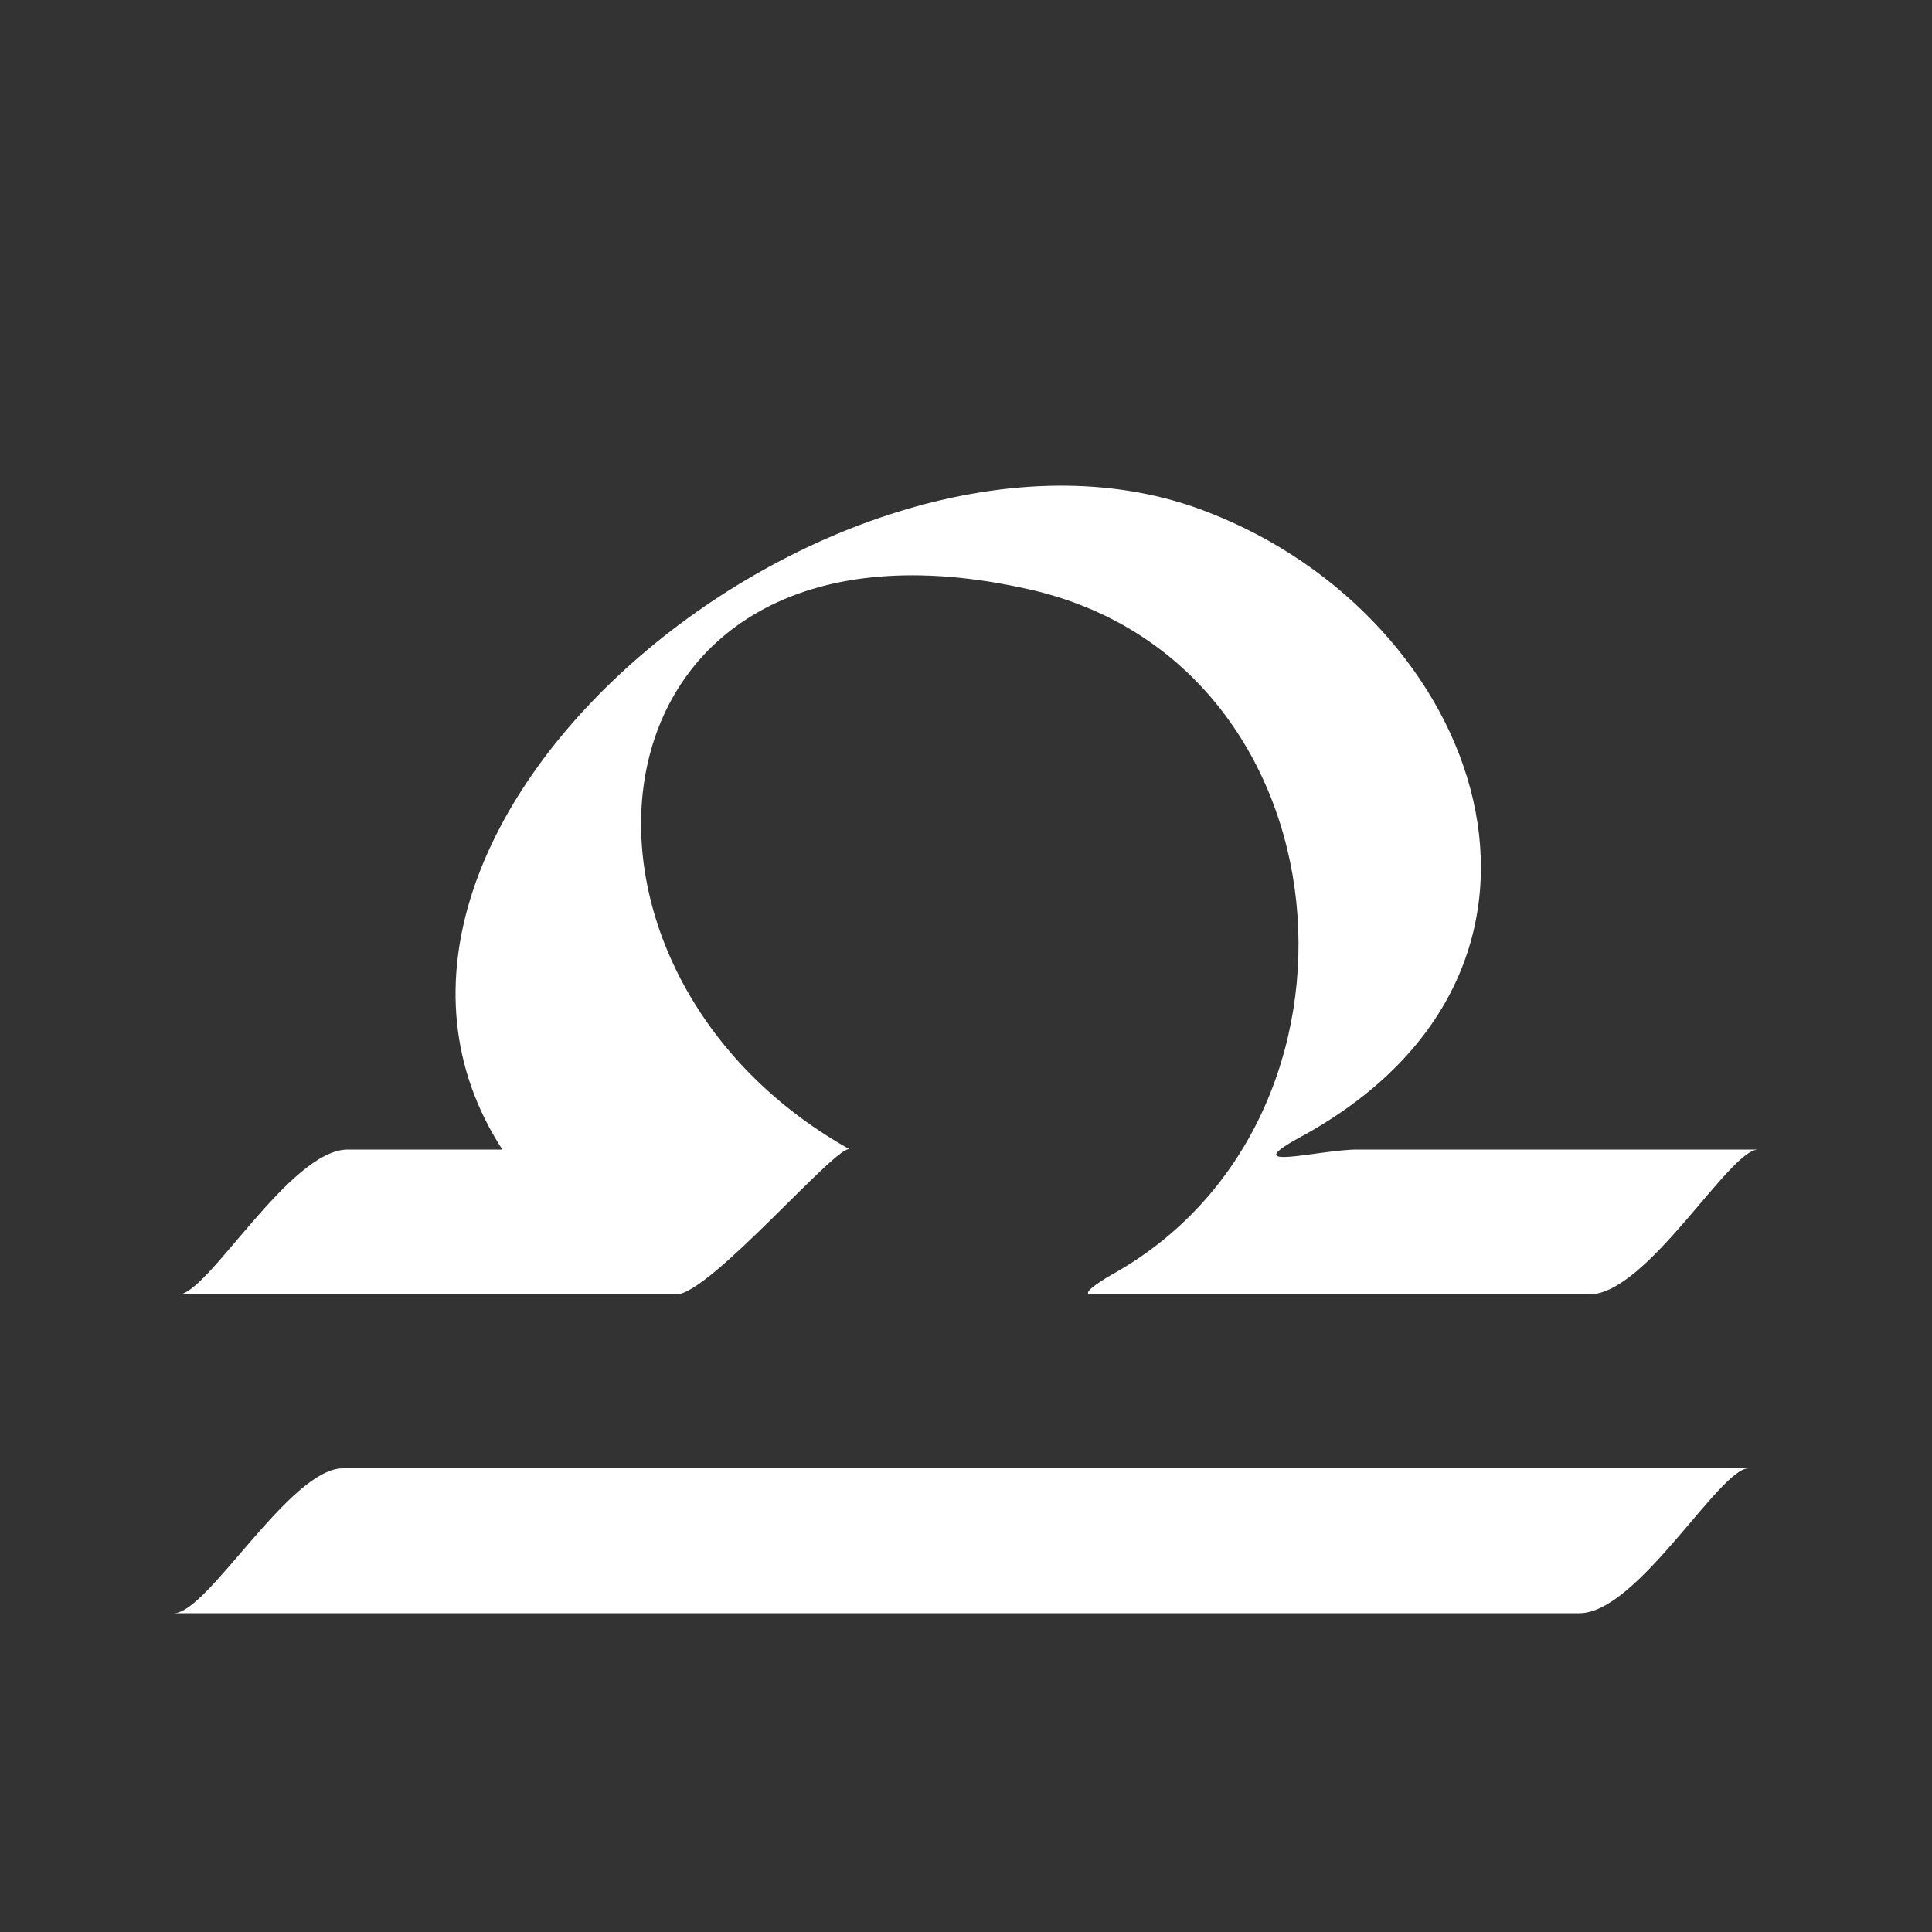 <?xml version="1.0" encoding="utf-8"?>
<!-- Generator: Adobe Illustrator 20.0.0, SVG Export Plug-In . SVG Version: 6.00 Build 0)  -->
<svg version="1.1" id="Layer_1" xmlns="http://www.w3.org/2000/svg" xmlns:xlink="http://www.w3.org/1999/xlink" x="0px" y="0px"
	 viewBox="0 0 40 40" style="enable-background:new 0 0 40 40;" xml:space="preserve">
<rect x="0" y="0" width="40" height="40" fill="#333333" stroke="none"/>
<style type="text/css">
	.st0{fill:#FFFFFF;}
</style>
<g>
	<path class="st0" d="M3.6,33.4c9.7,0,19.4,0,29.1,0c1.2,0,2.9-3,3.5-3c-9.7,0-19.4,0-29.1,0C6,30.4,4.3,33.4,3.6,33.4z"/>
	<path class="st0" d="M31.2,23.8c-1,0-2.1,0-3.1,0c-0.8,0-2.6,0.5-1.1-0.3c6.3-3.5,3.7-10.7-2-12.9c-7.4-2.9-19,6.4-14.6,13.2
		c-1.1,0-2.1,0-3.2,0c-1.2,0-2.9,3-3.5,3c3.4,0,6.8,0,10.3,0c0.7,0,3.4-3.2,3.6-3c-6.8-3.8-5.6-13.7,3.7-11.6
		c6.7,1.5,7.5,11,1.7,14.2c0,0-0.7,0.4-0.4,0.4c3.4,0,6.8,0,10.3,0c1.2,0,2.9-3,3.5-3C34.6,23.8,32.9,23.8,31.2,23.8z"/>
</g>
</svg>
